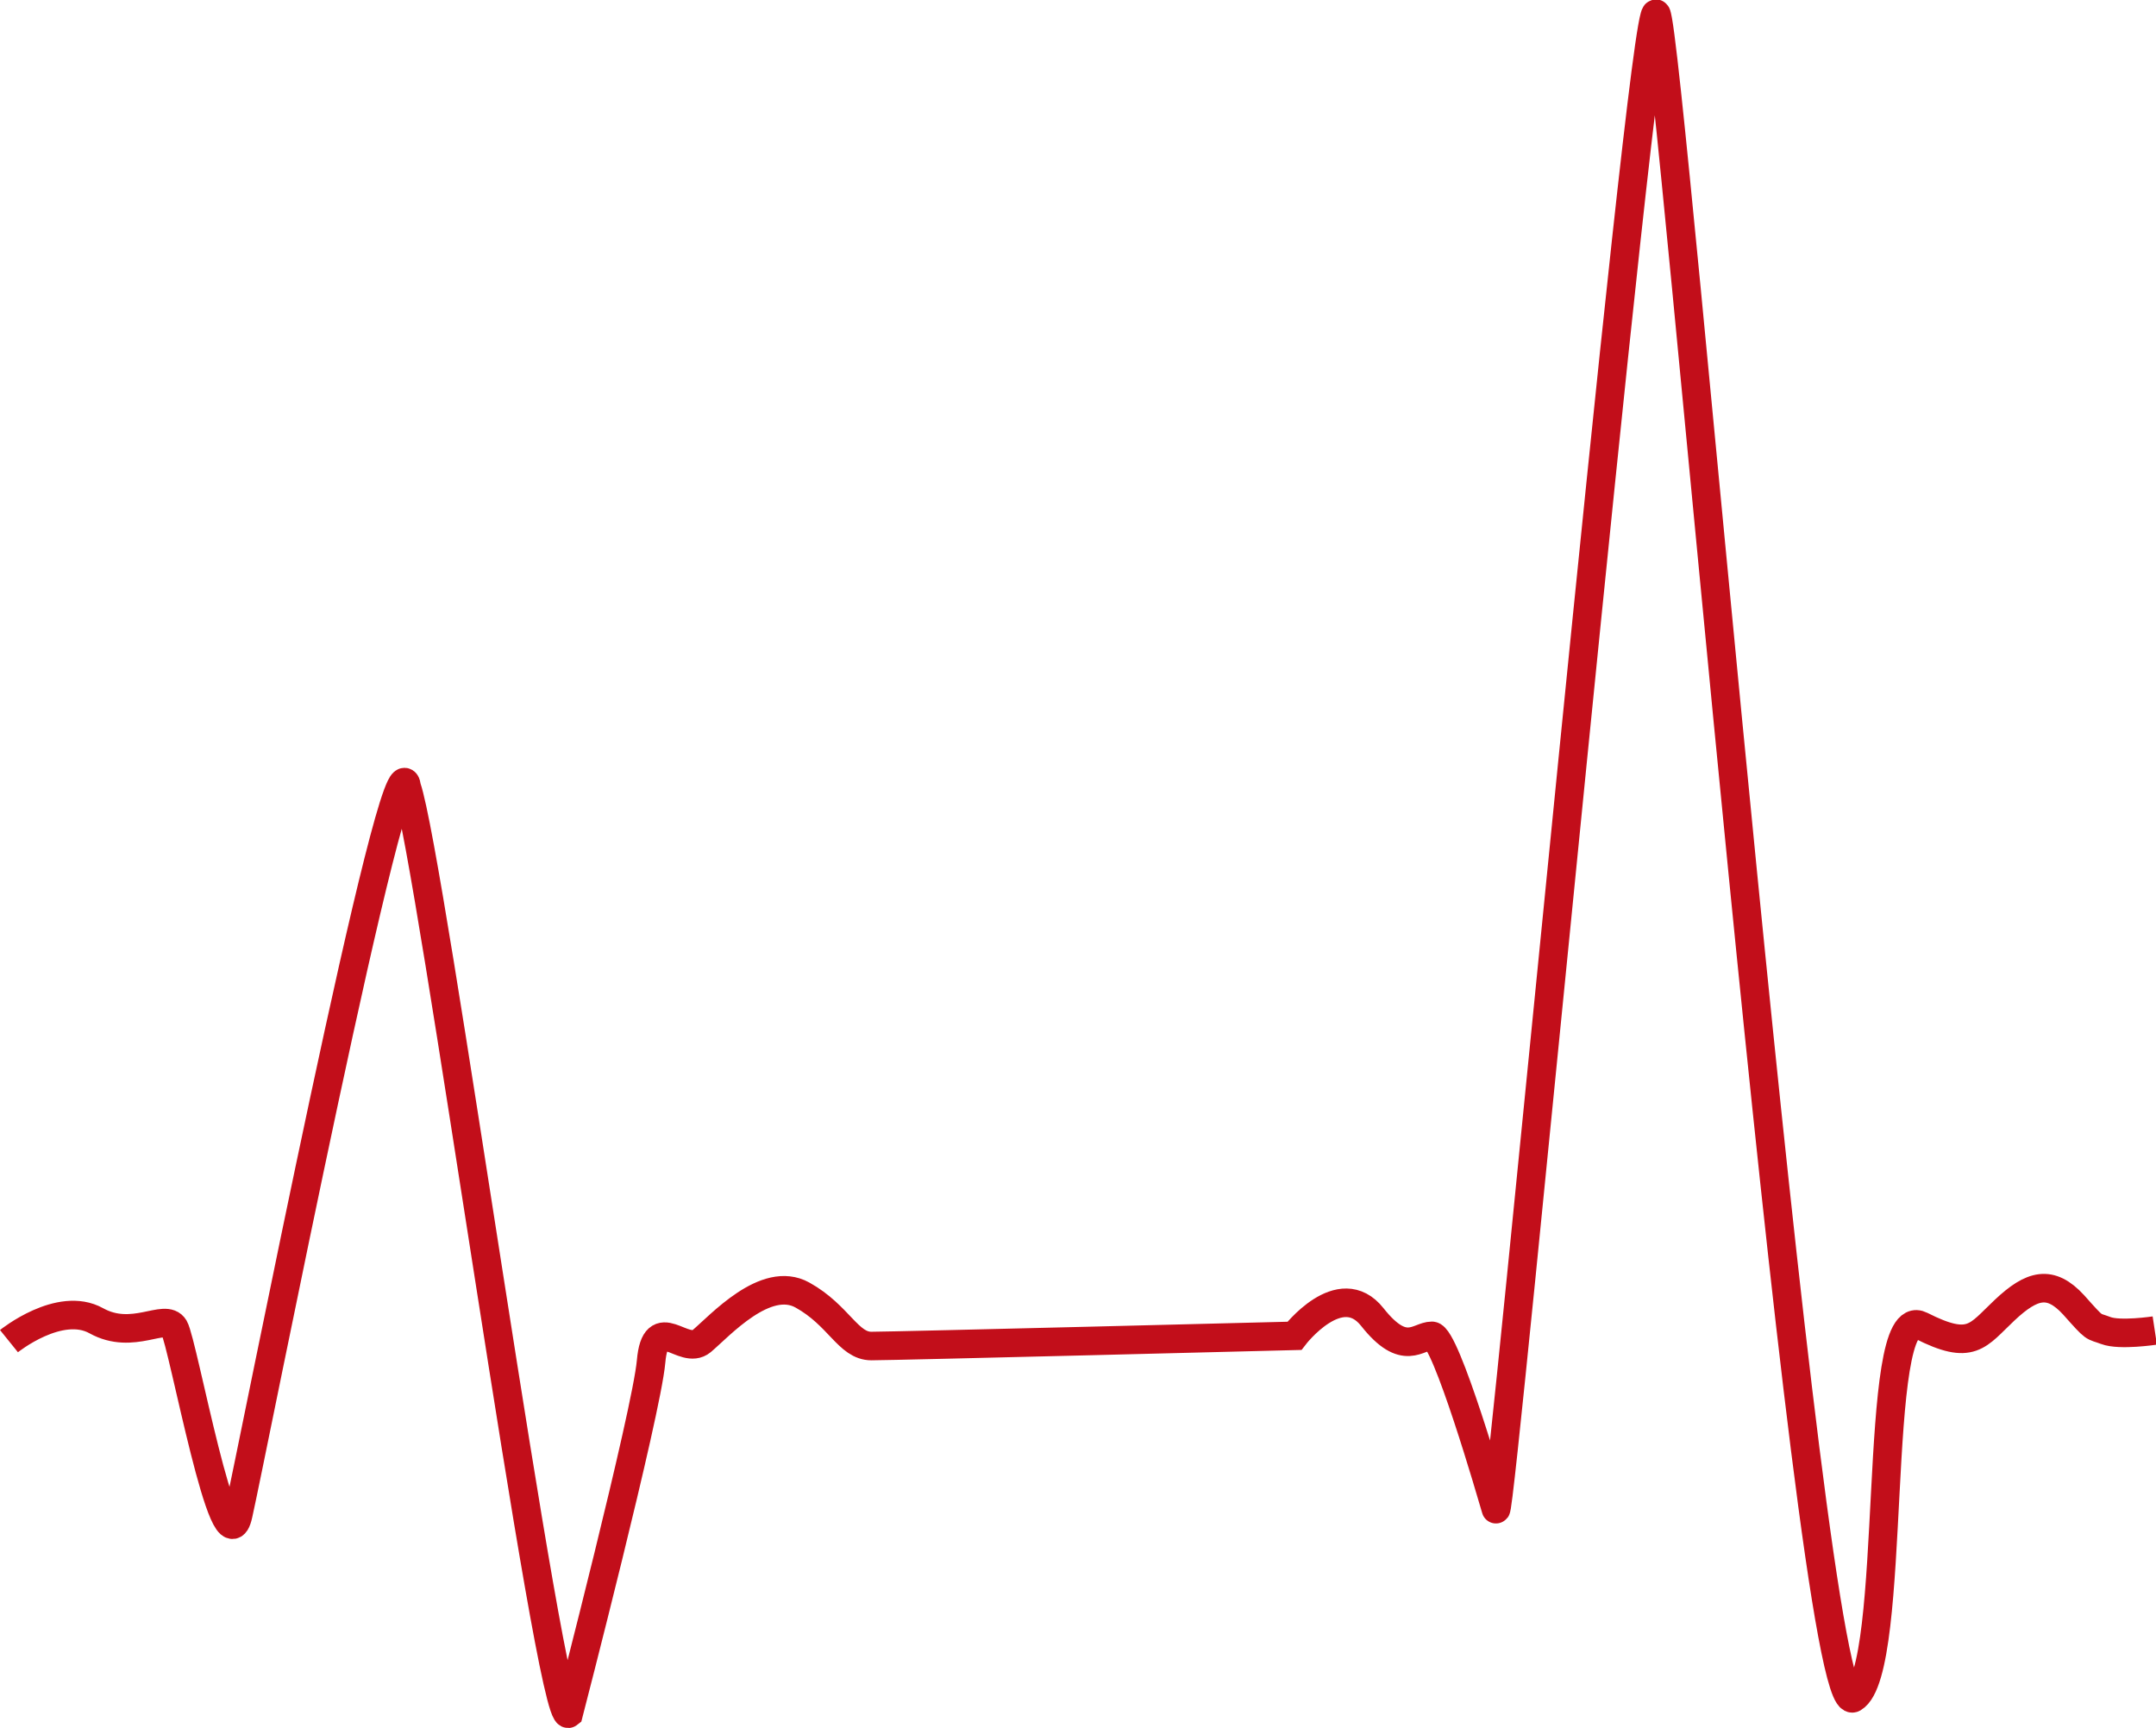 <?xml version="1.0" encoding="utf-8"?>
<!-- Generator: Adobe Illustrator 21.1.0, SVG Export Plug-In . SVG Version: 6.00 Build 0)  -->
<svg version="1.0" id="Ebene_1" xmlns="http://www.w3.org/2000/svg" xmlns:xlink="http://www.w3.org/1999/xlink" x="0px" y="0px"
	 viewBox="0 0 528.5 423.7" style="enable-background:new 0 0 528.5 423.7;" xml:space="preserve">
<style type="text/css">
	.st0{fill:none;stroke:#C20E1A;stroke-width:7;}
</style>
<path class="st0" d="M2.2,328.8c0,0,12.4-10,21.4-5c9,5,16.9-2,19.1,1.7c2.2,3.8,12.4,60.8,15.7,45.8c3.4-15,39-196.3,41.3-178.3
	c5.9,16.9,35.2,230.8,39.7,227.1c0,0,19.1-73.8,20.2-86.3c1.1-12.5,7.9-1.3,12.4-5c4.5-3.8,15.7-16.3,24.7-11.3
	c9,5,11.2,12.5,16.9,12.5c5.6,0,103.7-2.5,103.7-2.5s11.2-14.6,19.1-4.6c7.9,10,11.2,4.6,14.6,4.6c3.4,0,14.6,38.8,15.7,42.5
	c1.1,3.8,36-371.6,39.3-366.6c3.4,5,37.1,419.4,48.3,412.9c11.2-6.6,4.2-97.6,16.6-91.3c12.4,6.3,13.8,2.5,20.5-3.8
	c6.7-6.3,11.2-7.5,16.9-1.3c5.6,6.3,4.5,5,7.9,6.3c3.4,1.3,12,0,12,0"/>
</svg>

